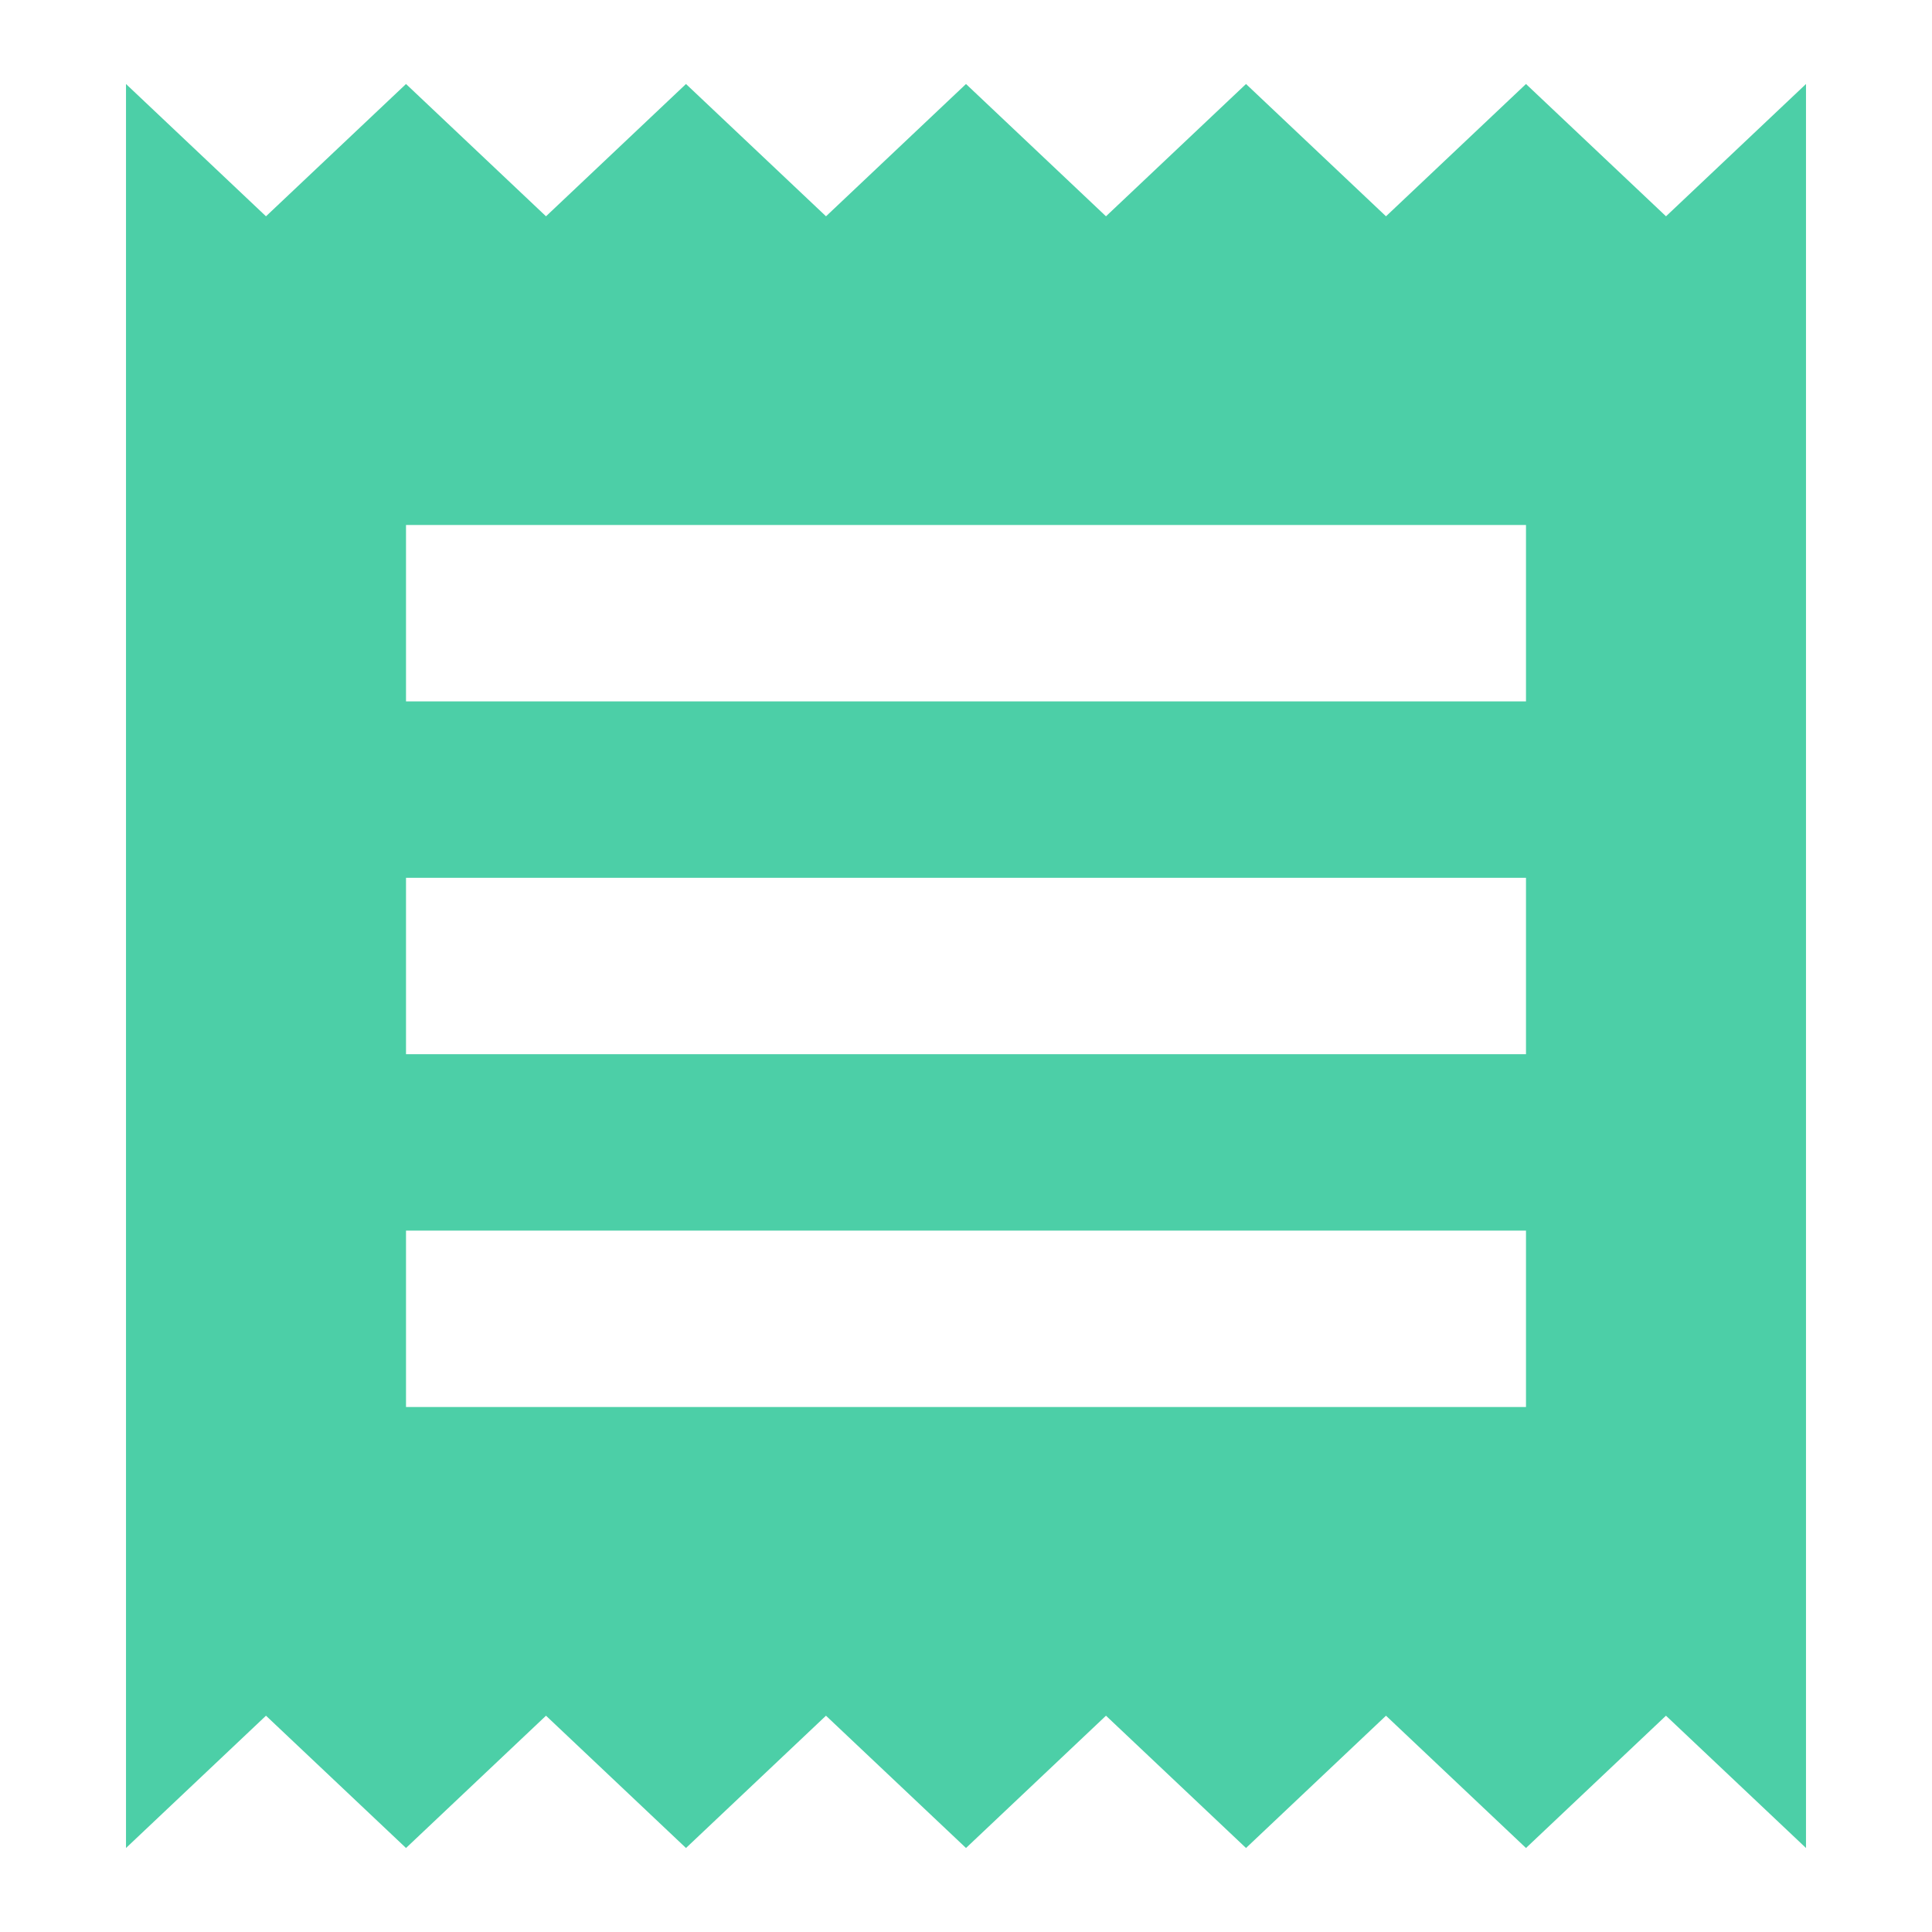 <svg xmlns="http://www.w3.org/2000/svg" width="46" height="46" viewBox="0 0 46 46"><defs><style>.a{opacity:0.7;}.b{fill:#00ba82;}.c{fill:none;}</style></defs><g class="a"><path class="b" d="M36.333,33.5H9.667V29.3H36.333Zm0-8.4H9.667V20.9H36.333Zm0-8.4H9.667V12.5H36.333ZM3,44l3.333-3.15L9.667,44,13,40.85,16.333,44l3.333-3.15L23,44l3.333-3.15L29.667,44,33,40.85,36.333,44l3.333-3.15L43,44V2L39.667,5.15,36.333,2,33,5.15,29.667,2,26.333,5.15,23,2,19.667,5.15,16.333,2,13,5.15,9.667,2,6.333,5.15,3,2Z" transform="translate(0 0)"/><path class="c" d="M0,0H46V46H0Z"/></g></svg>